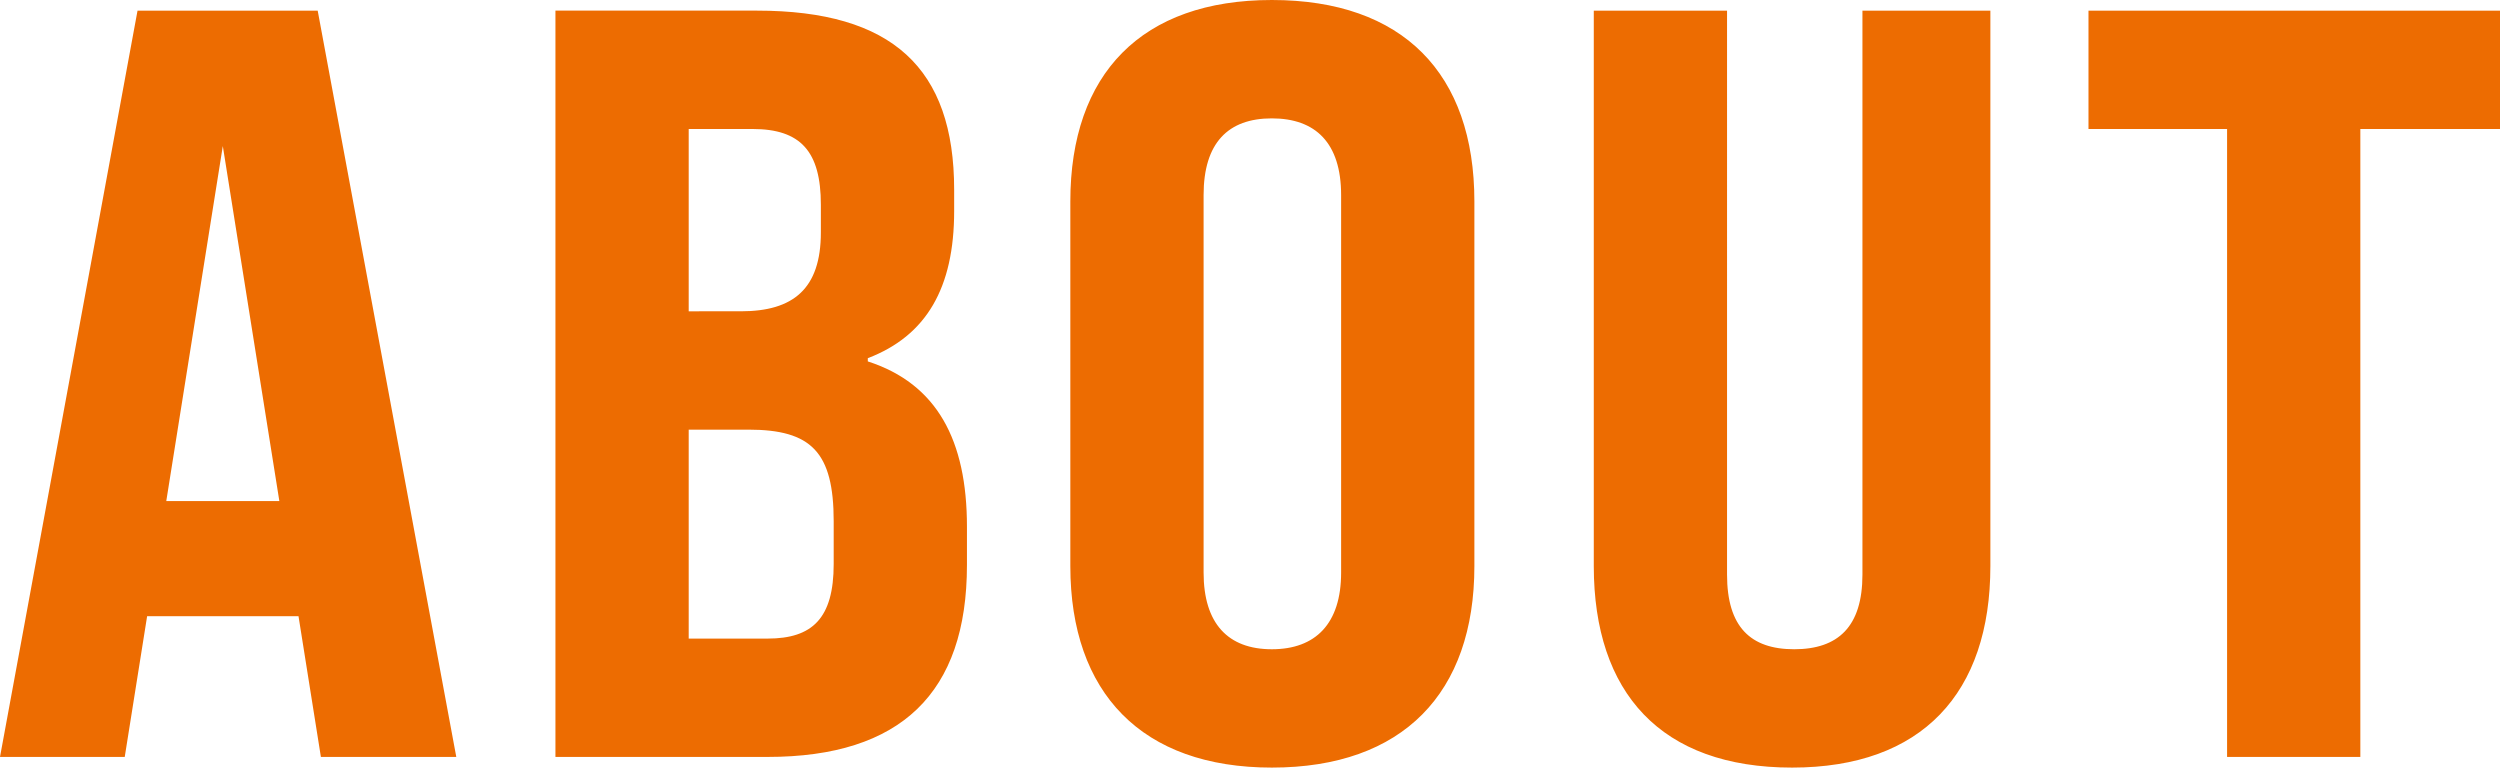 <svg xmlns="http://www.w3.org/2000/svg" width="309.54" height="95.04" viewBox="0 0 309.54 95.04">
  <path id="パス_146" data-name="パス 146" d="M41.844,0H58.608L41.448-92.4H19.14L2.112,0H17.556l2.772-17.424H39.072ZM22.7-31.68l7-43.956,7,43.956ZM70.884,0H97.152c16.5,0,24.684-7.92,24.684-23.76v-4.752c0-10.692-3.7-17.688-12.276-20.46v-.4c7.26-2.772,10.692-8.712,10.692-18.216v-2.64c0-15.048-7.656-22.176-24.42-22.176H70.884Zm16.5-55.176V-77.748H95.3c5.94,0,8.448,2.772,8.448,9.372v3.432c0,7-3.432,9.768-9.9,9.768Zm0,40.524V-40.524h7.392c7.788,0,10.56,2.772,10.56,11.352v5.28c0,6.732-2.64,9.24-8.184,9.24Zm72.2,15.972c16.236,0,25.08-9.24,25.08-24.948V-68.772c0-15.84-8.844-24.948-25.08-24.948-16.1,0-24.948,9.108-24.948,24.948v45.144C134.64-7.92,143.484,1.32,159.588,1.32Zm0-14.652c-5.412,0-8.448-3.168-8.448-9.5V-69.564c0-6.468,3.036-9.5,8.448-9.5s8.58,3.036,8.58,9.5v46.728C168.168-16.5,165-13.332,159.588-13.332ZM224,1.32c16.1,0,24.552-9.24,24.552-24.948V-92.4h-15.84v69.828c0,6.468-3.036,9.24-8.448,9.24s-8.316-2.772-8.316-9.24V-92.4h-16.5v68.772C199.452-7.92,207.768,1.32,224,1.32ZM277.86,0h16.5V-77.748h17.292V-92.4H260.7v14.652h17.16Z" transform="translate(-2.112 93.72)" fill="#ed6c01"/>
</svg>
